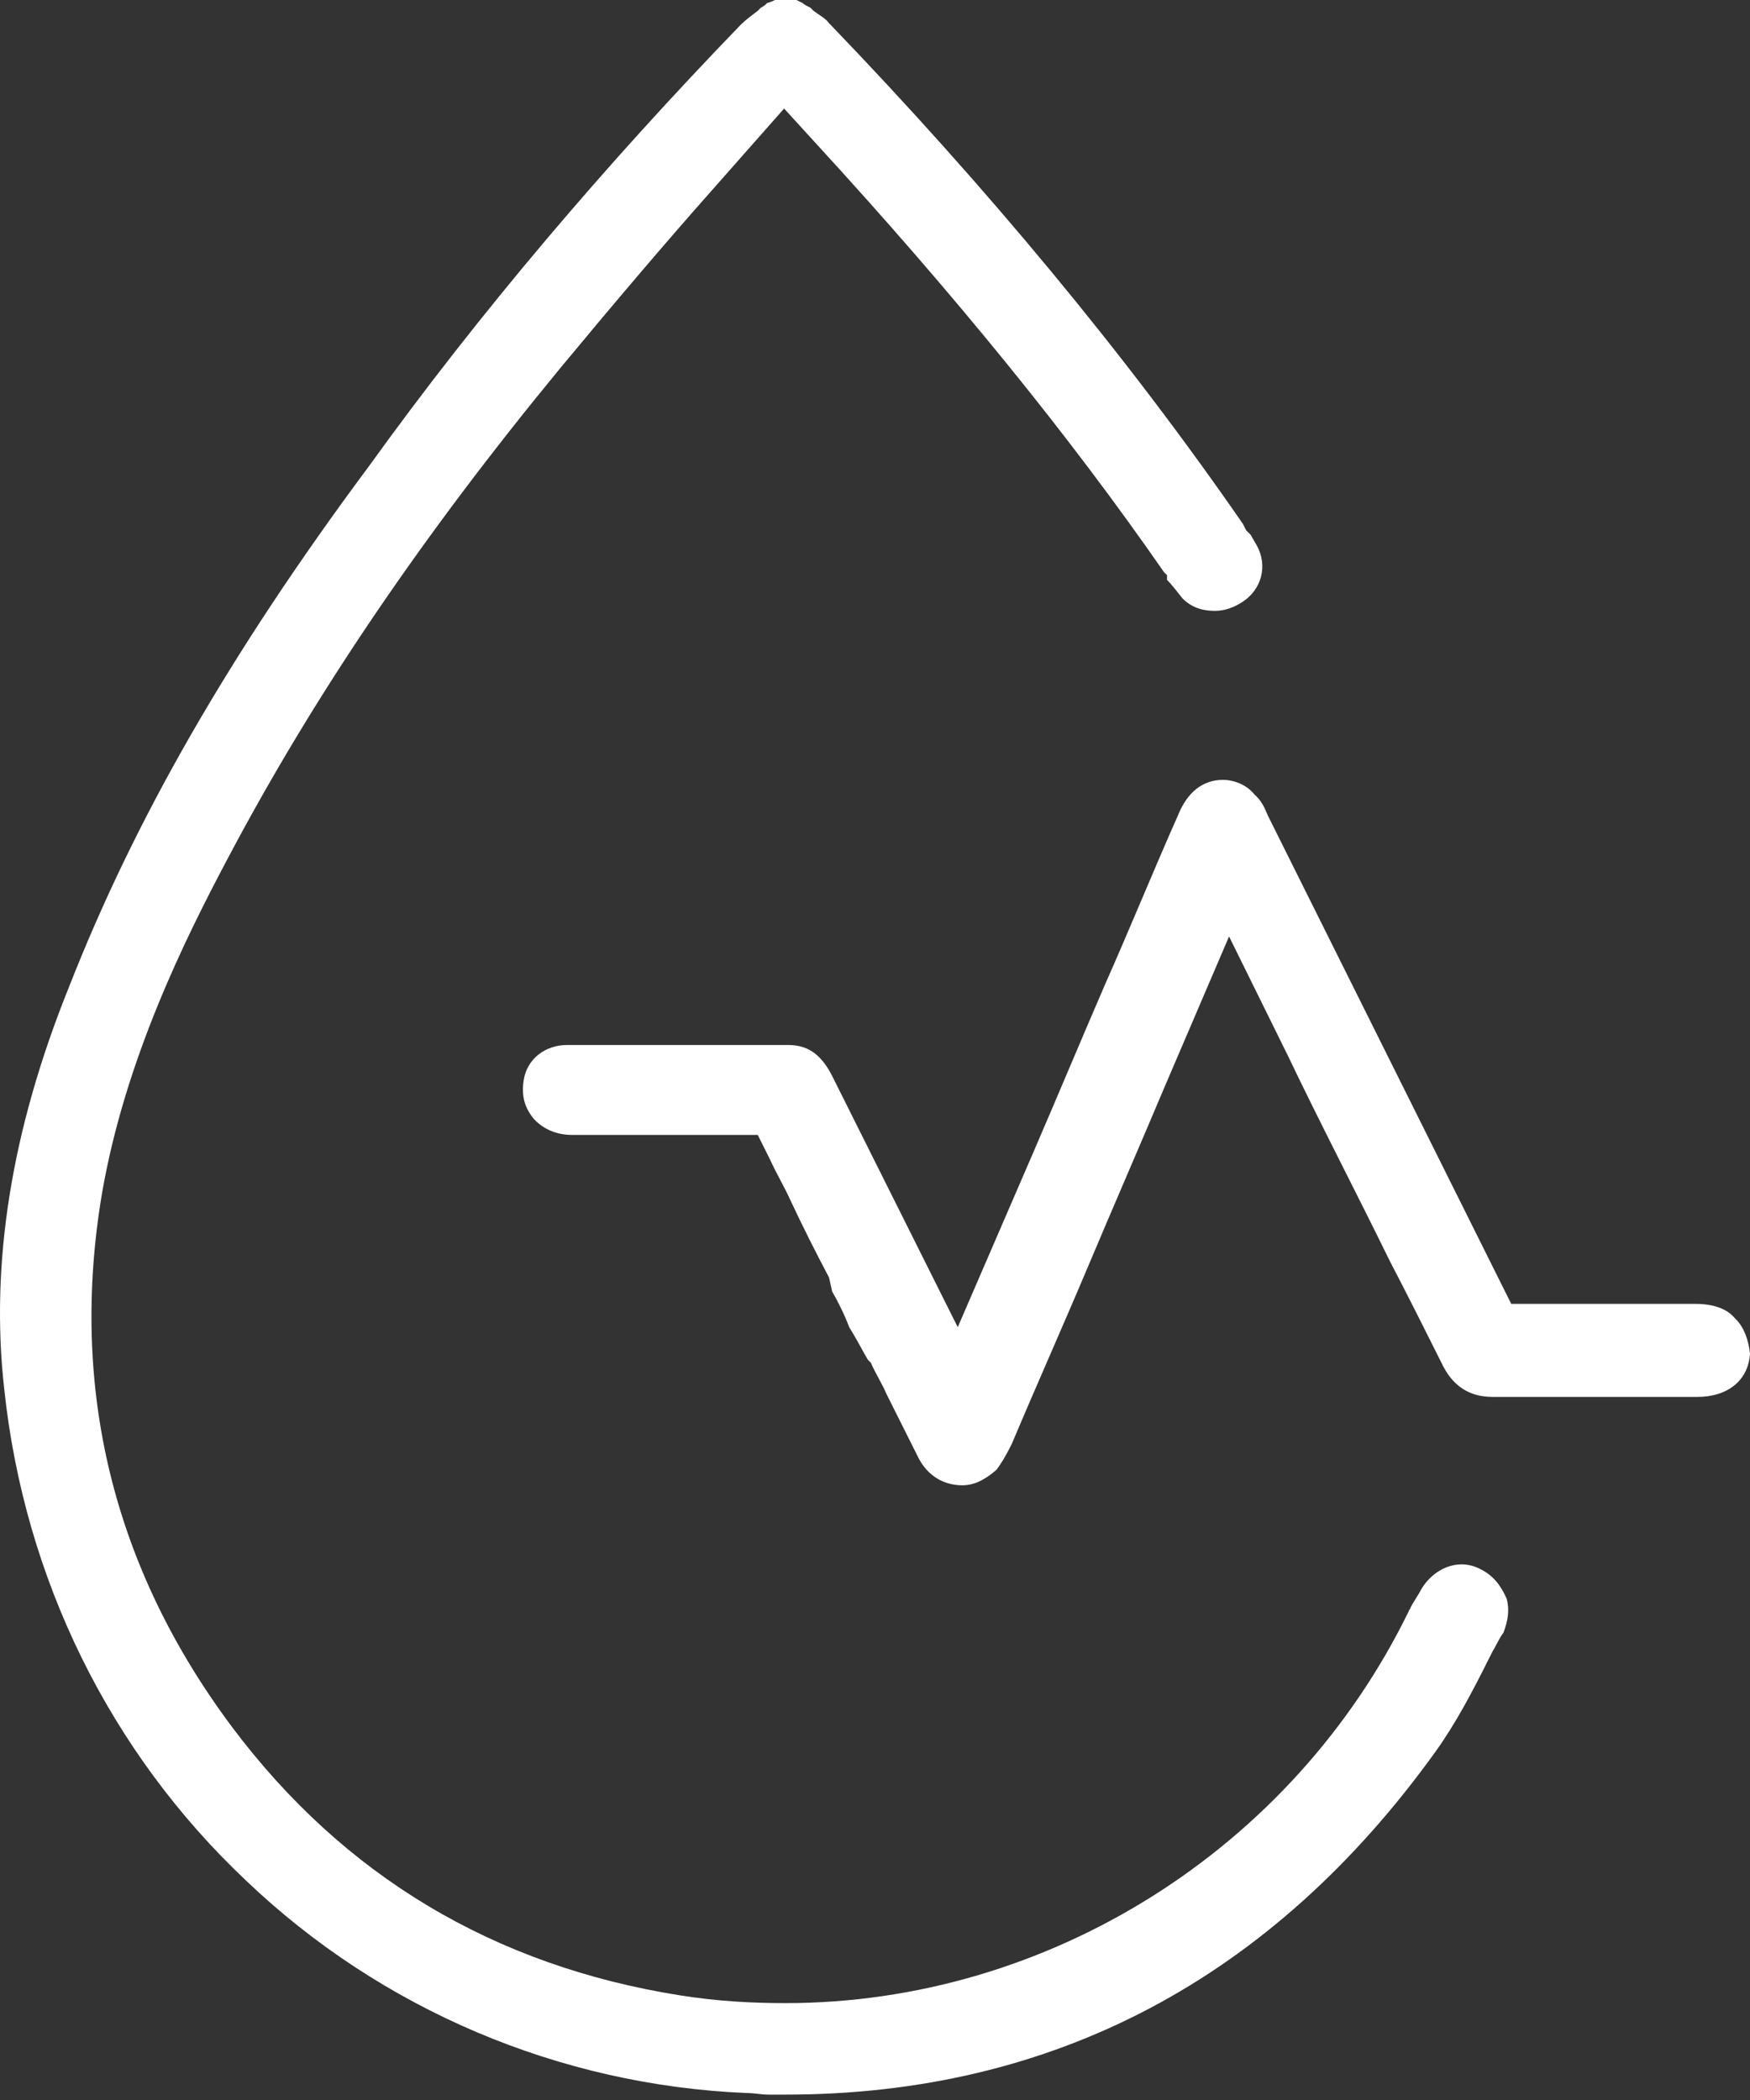 <?xml version="1.0" encoding="UTF-8"?>
<svg xmlns="http://www.w3.org/2000/svg" width="50" height="60" viewBox="0 0 50 60" fill="none">
  <rect x="0" y="0" width="50" height="60" fill="#333333" stroke="none"/>
  <path d="M27.497 42.437C26.965 42.437 26.522 42.171 26.257 41.684C25.947 41.064 25.636 40.444 25.326 39.824C25.193 39.513 25.016 39.248 24.883 38.938L24.839 38.893L24.795 38.849C24.662 38.627 24.529 38.362 24.396 38.14L24.263 37.919C24.13 37.564 23.953 37.21 23.776 36.9L23.687 36.501C23.289 35.748 22.934 35.039 22.58 34.286C22.403 33.888 22.181 33.533 22.004 33.135L21.65 32.426H16.334C15.891 32.426 15.492 32.249 15.227 31.939C15.094 31.761 14.872 31.451 14.961 30.875C15.049 30.255 15.581 29.857 16.201 29.857H22.491C22.89 29.857 23.377 29.945 23.776 30.742L27.364 37.919L29.49 33.002C30.199 31.363 30.863 29.768 31.572 28.129C32.281 26.534 32.946 24.895 33.654 23.301C33.92 22.636 34.363 22.282 34.939 22.282C35.249 22.282 35.603 22.415 35.825 22.68L35.869 22.725L35.913 22.769C36.046 22.902 36.135 23.079 36.224 23.301L43.178 37.254H48.45C48.937 37.254 49.336 37.387 49.557 37.653L49.601 37.697C49.823 37.919 49.956 38.273 50 38.672C49.956 39.425 49.38 39.912 48.494 39.912H42.647C41.982 39.912 41.495 39.602 41.185 38.938C40.697 37.963 40.21 36.988 39.723 36.058C38.748 34.065 37.73 32.116 36.799 30.167L35.116 26.756L33.256 31.097C32.547 32.78 31.794 34.508 31.085 36.191C30.376 37.874 29.623 39.558 28.914 41.241L28.87 41.33C28.737 41.595 28.604 41.817 28.471 41.994C28.117 42.304 27.807 42.437 27.497 42.437Z" fill="white"></path>
  <path d="M22.447 59.846C22.314 59.846 22.137 59.846 21.96 59.846C21.738 59.846 21.561 59.801 21.34 59.801C15.98 59.58 10.885 57.409 7.032 53.733C3.133 50.056 0.697 45.095 0.121 39.69C-0.277 36.147 0.298 32.337 1.982 28.173C3.842 23.433 6.544 18.694 10.531 13.334C13.72 8.904 17.309 4.696 21.162 0.709C21.295 0.576 21.473 0.443 21.65 0.31L21.738 0.221C21.827 0.177 21.871 0.133 21.916 0.089L22.048 0.044C22.137 1.68321e-07 22.137 0 22.181 0H22.757L22.846 0.044L22.934 0.089C22.979 0.133 23.067 0.177 23.156 0.221L23.244 0.31C23.422 0.443 23.599 0.532 23.687 0.664L23.732 0.709C28.161 5.316 32.148 10.1 35.515 14.973L35.603 15.15L35.736 15.283C35.736 15.283 35.781 15.371 35.913 15.593C36.224 16.169 36.046 16.833 35.515 17.187C35.249 17.364 34.983 17.453 34.717 17.453C34.452 17.453 34.097 17.409 33.787 17.099C33.61 16.877 33.477 16.7 33.344 16.567V16.434L33.256 16.346C30.553 12.447 27.275 8.416 23.333 4.12L22.403 3.101L20.409 5.36C18.992 6.955 17.53 8.682 16.024 10.498C12.082 15.283 8.981 19.845 6.5 24.541C5.304 26.8 3.576 30.255 2.912 34.109C1.982 39.646 3.222 44.785 6.633 49.347C9.822 53.6 14.119 56.169 19.435 57.011C20.542 57.188 21.561 57.232 22.447 57.232C29.933 57.232 36.932 52.847 40.255 46.025C40.255 45.981 40.299 45.981 40.299 45.936C40.387 45.759 40.52 45.582 40.609 45.405C40.875 44.962 41.318 44.696 41.761 44.696C41.938 44.696 42.115 44.74 42.292 44.829C42.647 45.006 42.868 45.272 43.045 45.67C43.134 45.981 43.09 46.291 42.957 46.645C42.824 46.822 42.735 47.044 42.647 47.177L42.514 47.442C42.071 48.328 41.584 49.259 41.008 50.056C36.356 56.523 30.11 59.846 22.447 59.846Z" fill="white"></path>
</svg>
